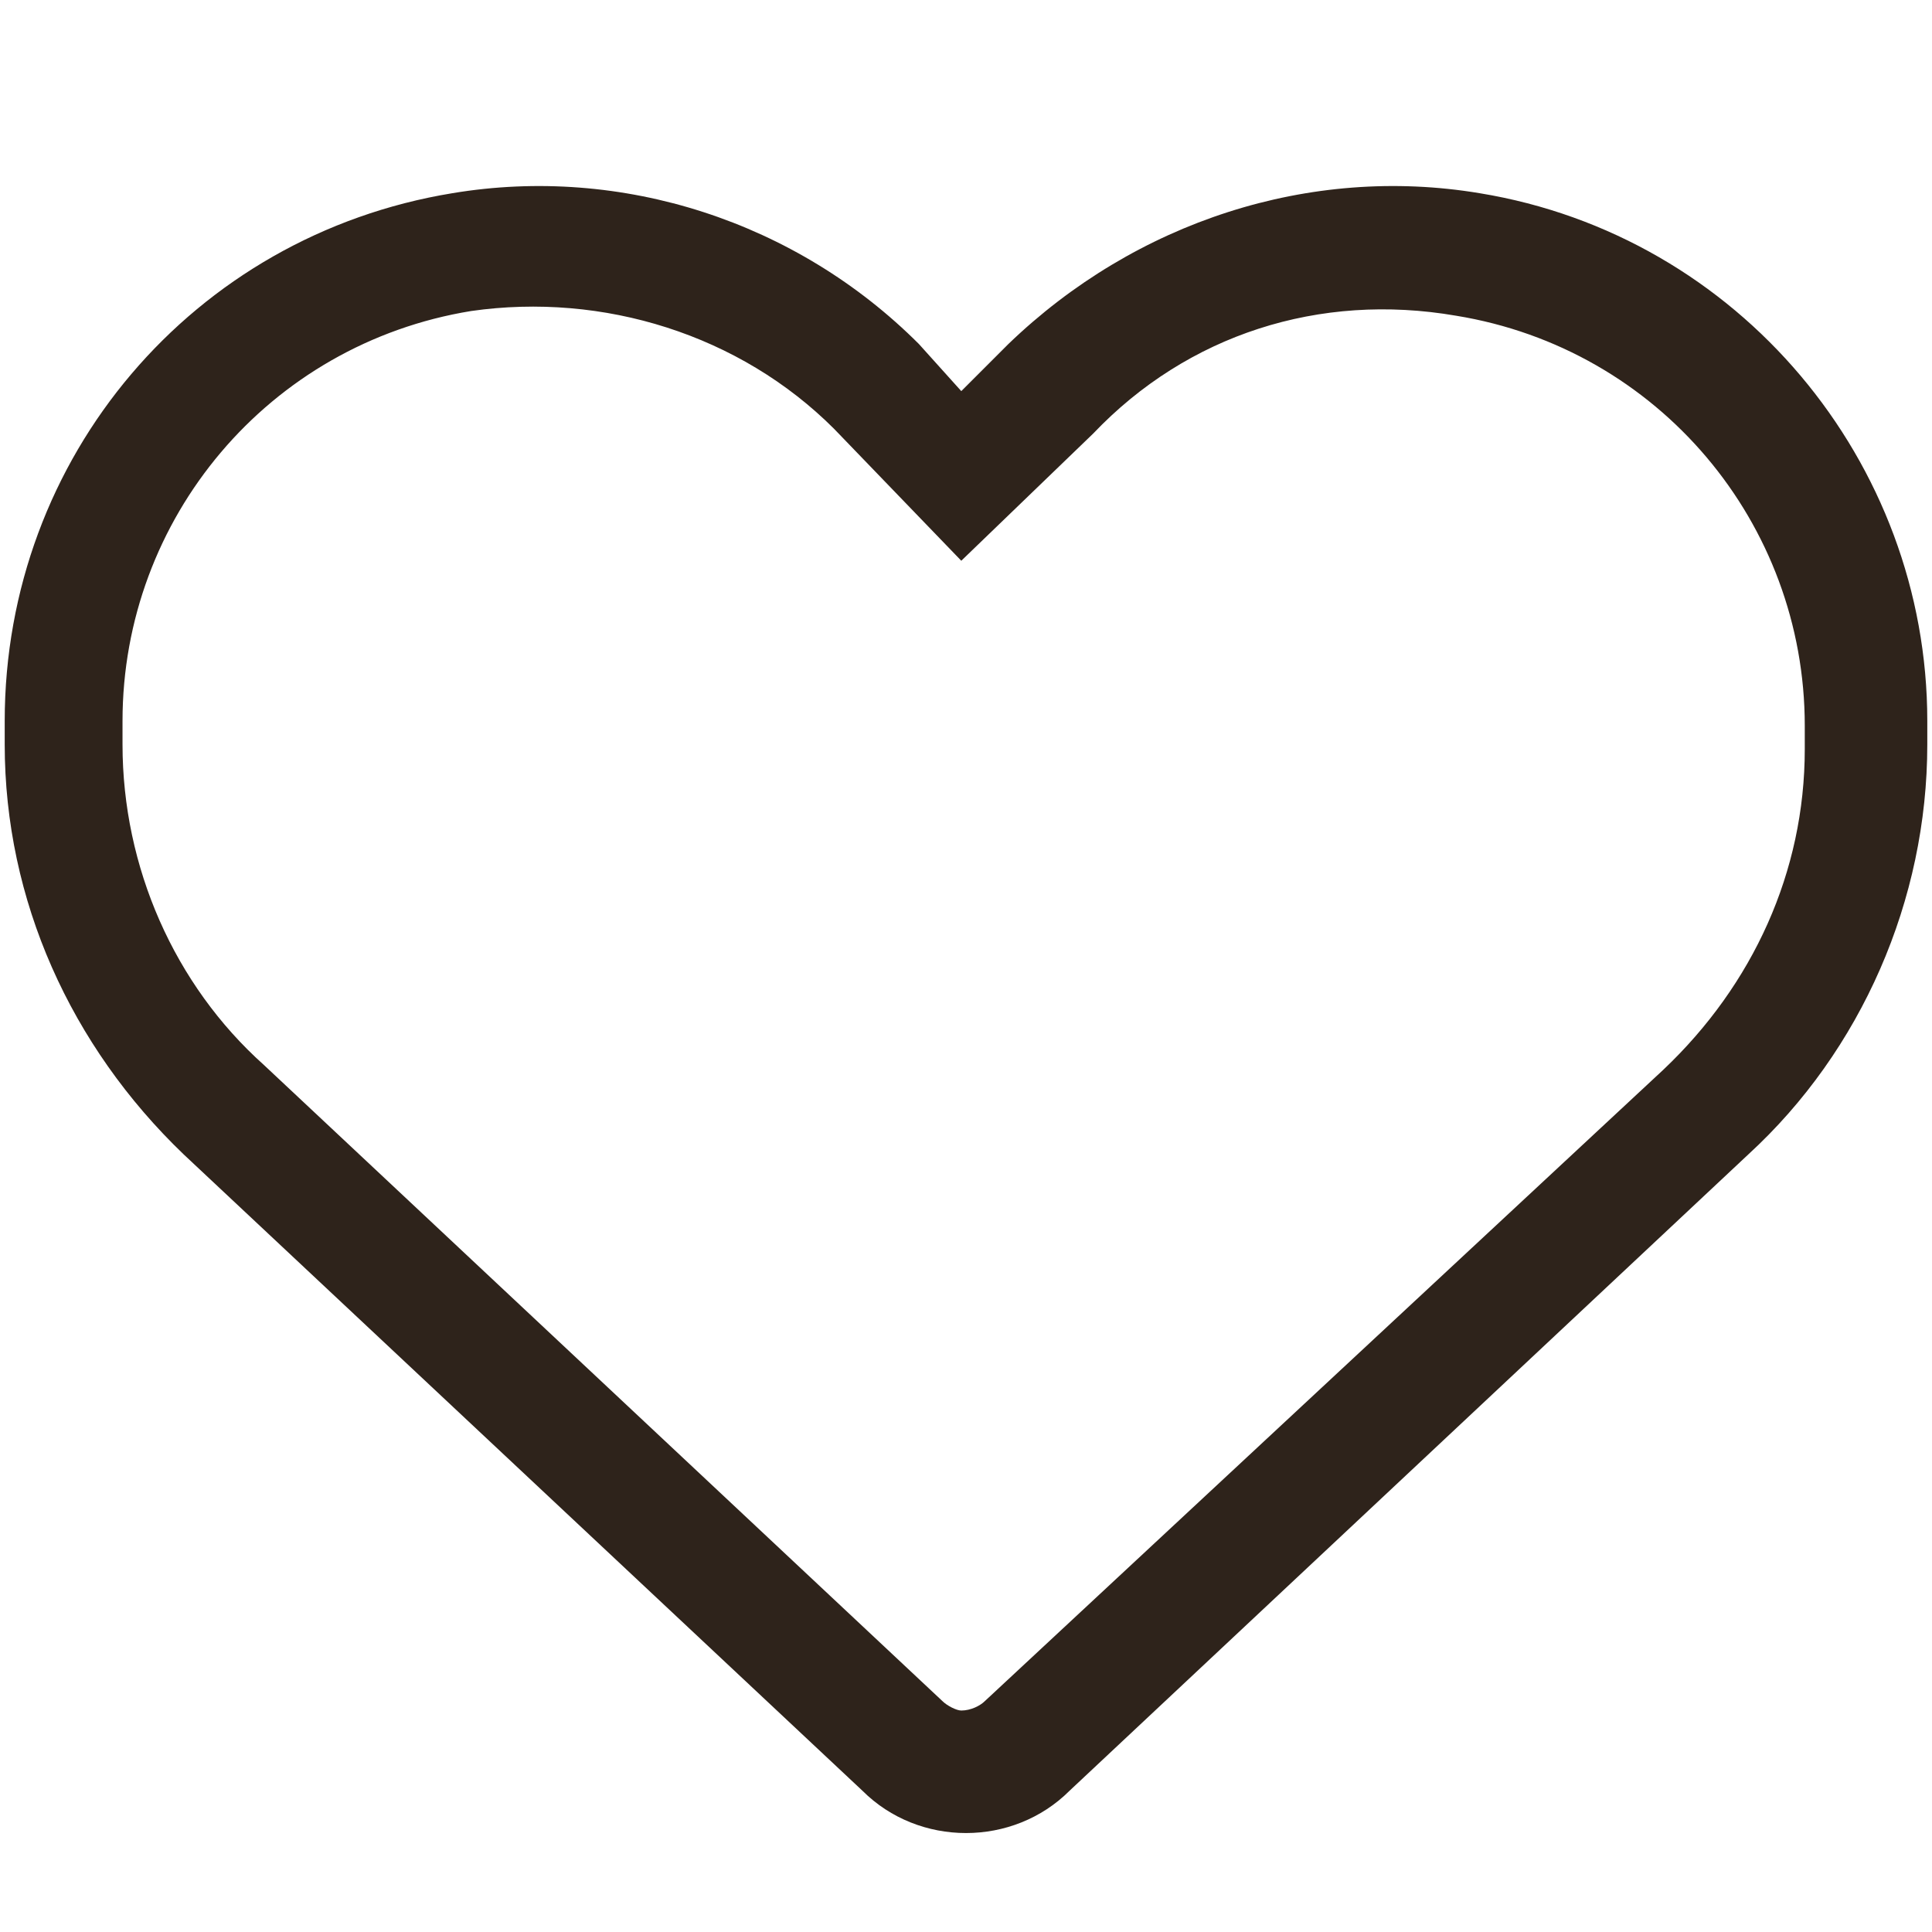 <?xml version="1.0" encoding="utf-8"?>
<!-- Generator: Adobe Illustrator 27.1.0, SVG Export Plug-In . SVG Version: 6.00 Build 0)  -->
<svg version="1.1" id="Layer_1" xmlns="http://www.w3.org/2000/svg" xmlns:xlink="http://www.w3.org/1999/xlink" x="0px" y="0px"
	 viewBox="0 0 41 41" style="enable-background:new 0 0 41 41;" xml:space="preserve">
<style type="text/css">
	.st0{fill:#2E231B;}
</style>
<path class="st0" d="M20.4,8.3l1-1c2.7-2.6,6.4-3.8,10-3.2c5.5,0.9,9.5,5.7,9.5,11.2v0.5c0,3.3-1.4,6.5-3.8,8.7L22.7,38
	c-0.6,0.6-1.4,0.9-2.2,0.9s-1.6-0.3-2.2-0.9L3.9,24.5c-2.4-2.3-3.8-5.4-3.8-8.7v-0.5c0-5.6,4-10.3,9.5-11.2c3.6-0.6,7.3,0.6,9.9,3.2
	L20.4,8.3z M20.4,11.9l-2.7-2.8c-2-2-4.9-2.9-7.7-2.5c-4.3,0.7-7.4,4.4-7.4,8.7v0.5c0,2.6,1.1,5.1,3,6.8L20,36.1
	c0.1,0.1,0.3,0.2,0.4,0.2c0.2,0,0.4-0.1,0.5-0.2l14.4-13.4c1.9-1.8,3-4.2,3-6.8v-0.5c0-4.3-3.1-8-7.4-8.7c-2.9-0.5-5.7,0.4-7.7,2.5
	L20.4,11.9z"/>
</svg>
